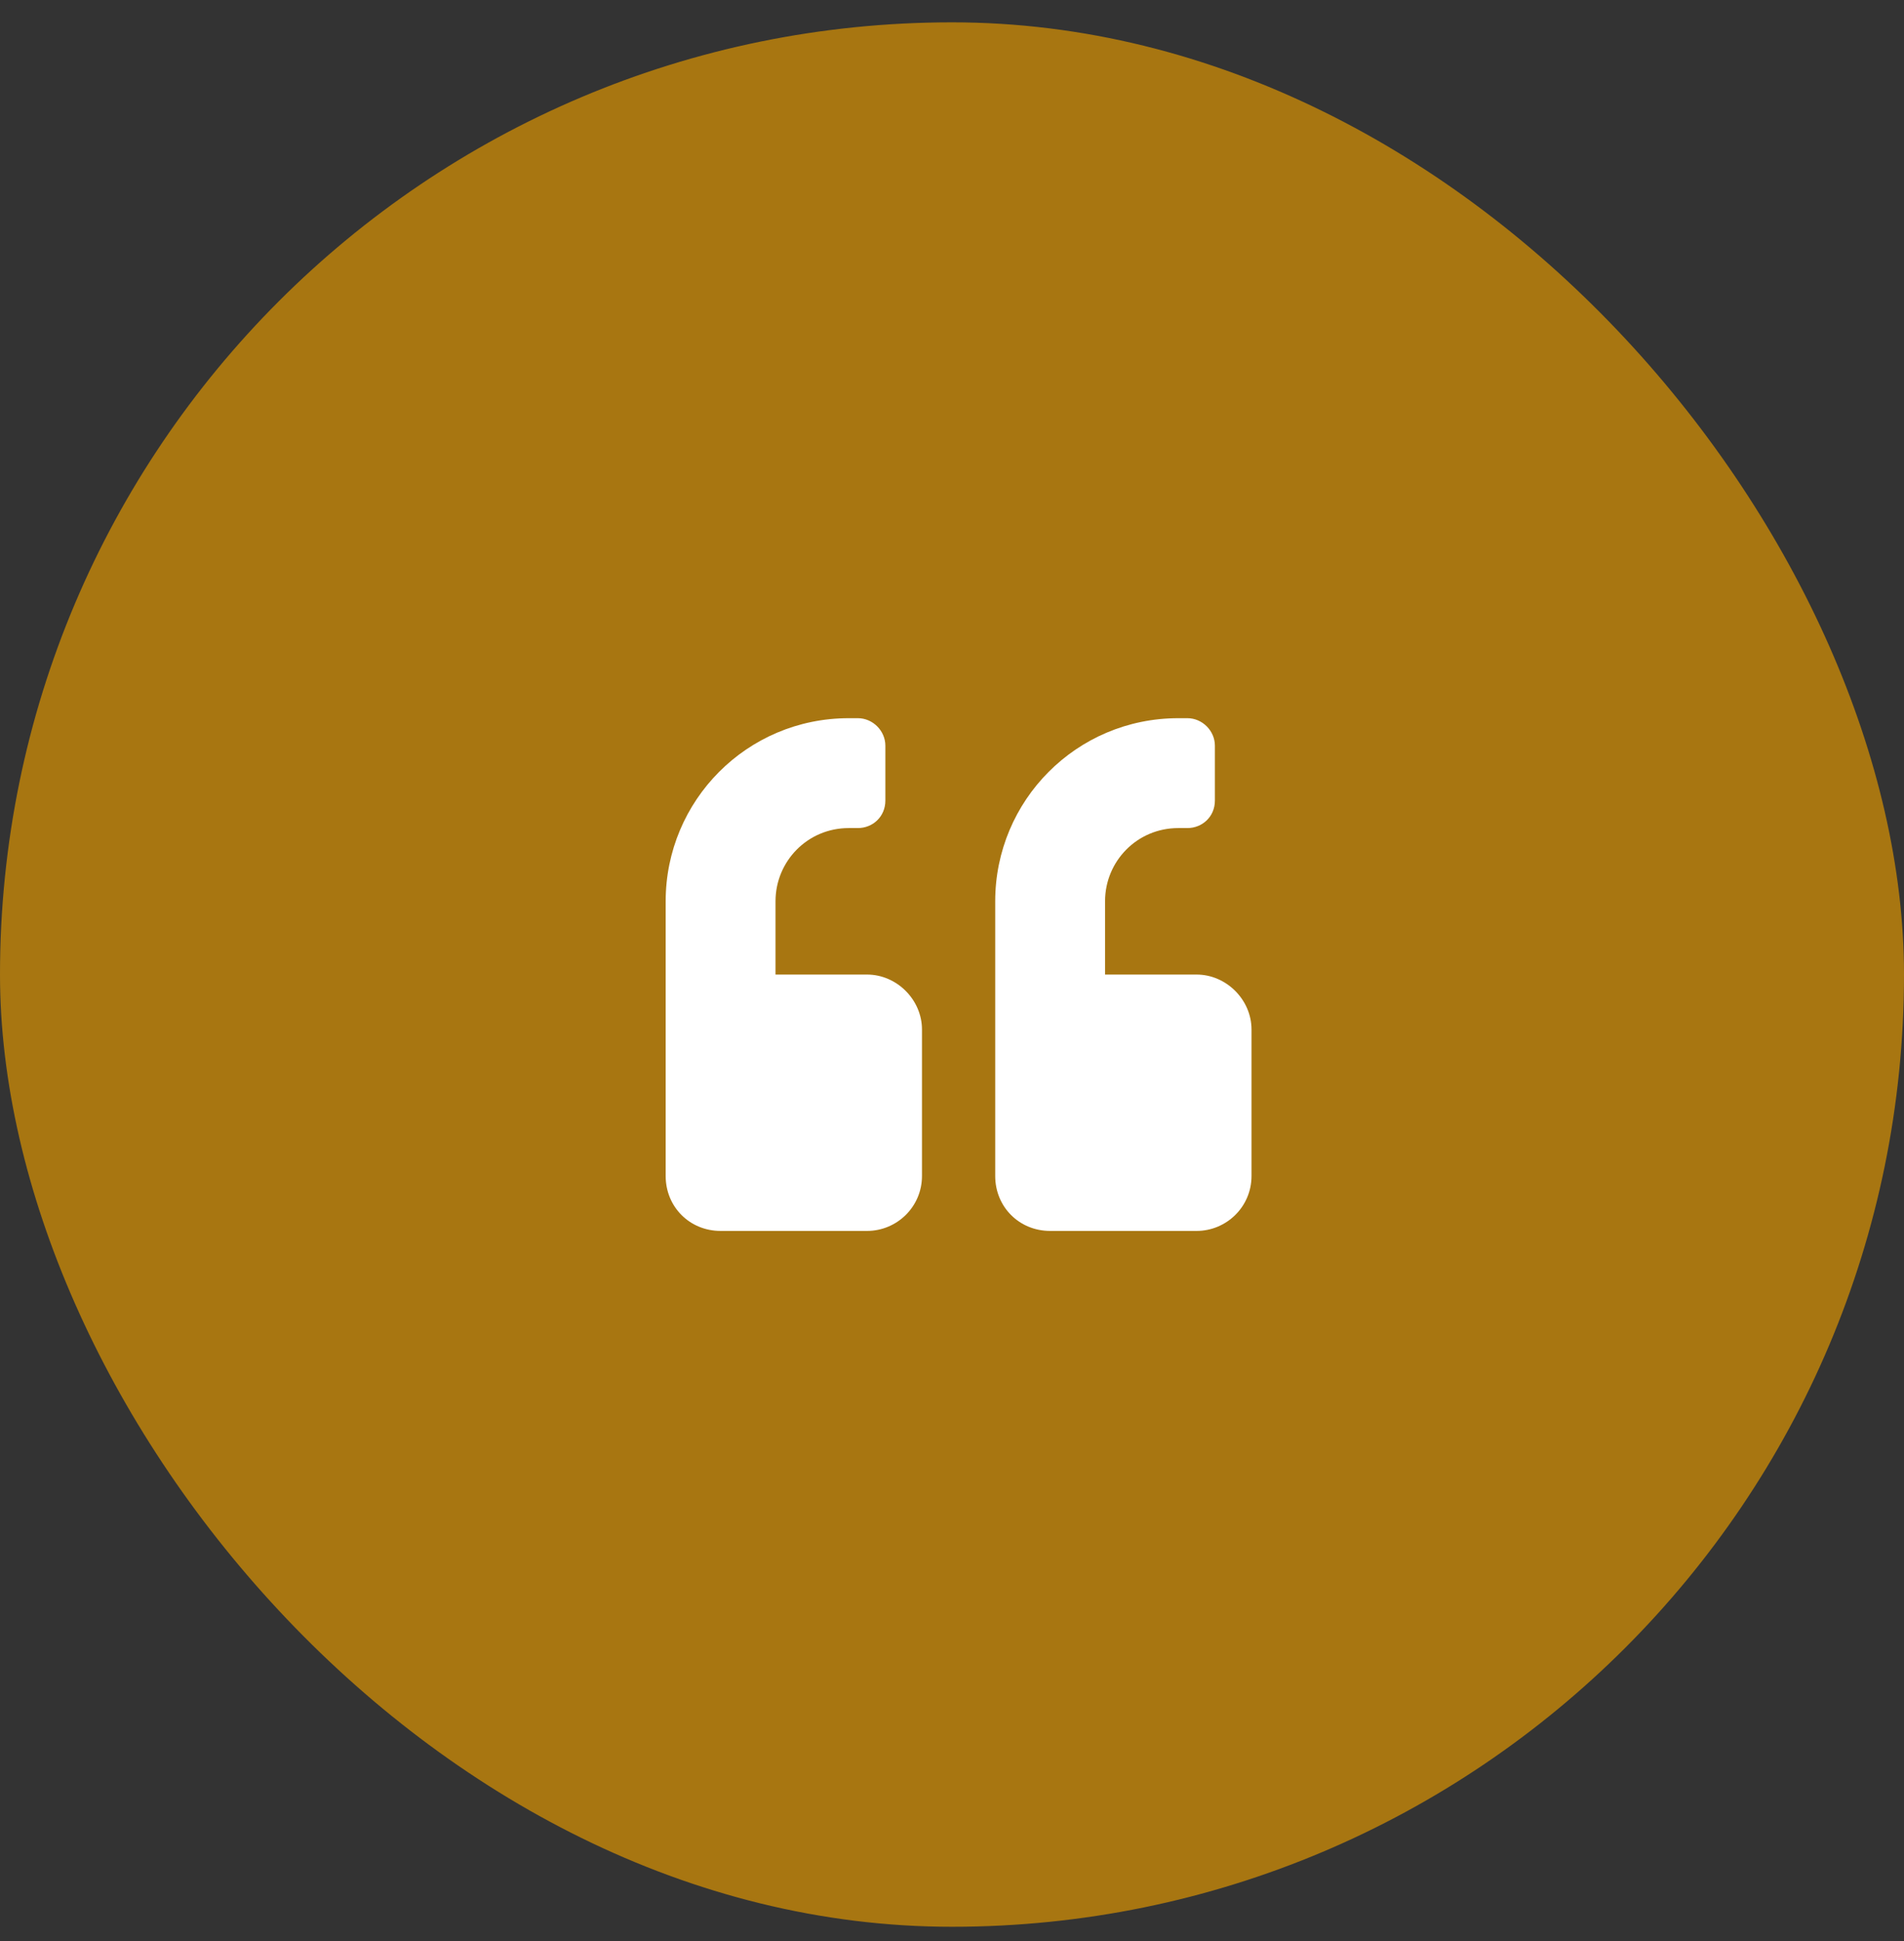 <svg xmlns="http://www.w3.org/2000/svg" width="52" height="53" viewBox="0 0 52 53" fill="none"><rect x="0" y="0" width="52" height="53" fill="#333333" stroke="none"/><rect y="0.61" width="52" height="52" rx="26" fill="#A87611"></rect><path d="M32.68 26.61C33.492 26.61 34.18 27.298 34.18 28.11V32.11C34.18 32.954 33.492 33.61 32.68 33.61H28.68C27.836 33.61 27.18 32.954 27.18 32.11V24.61C27.18 21.86 29.398 19.61 32.18 19.61H32.43C32.836 19.61 33.18 19.954 33.18 20.36V21.86C33.18 22.298 32.836 22.61 32.43 22.61H32.18C31.055 22.61 30.18 23.516 30.18 24.61V26.61H32.68ZM23.68 26.61C24.492 26.61 25.18 27.298 25.18 28.11V32.11C25.18 32.954 24.492 33.61 23.68 33.61H19.68C18.836 33.61 18.18 32.954 18.18 32.11V24.61C18.18 21.86 20.398 19.61 23.18 19.61H23.43C23.836 19.61 24.18 19.954 24.18 20.36V21.86C24.18 22.298 23.836 22.61 23.43 22.61H23.18C22.055 22.61 21.18 23.516 21.18 24.61V26.61H23.68Z" fill="white"></path></svg>
